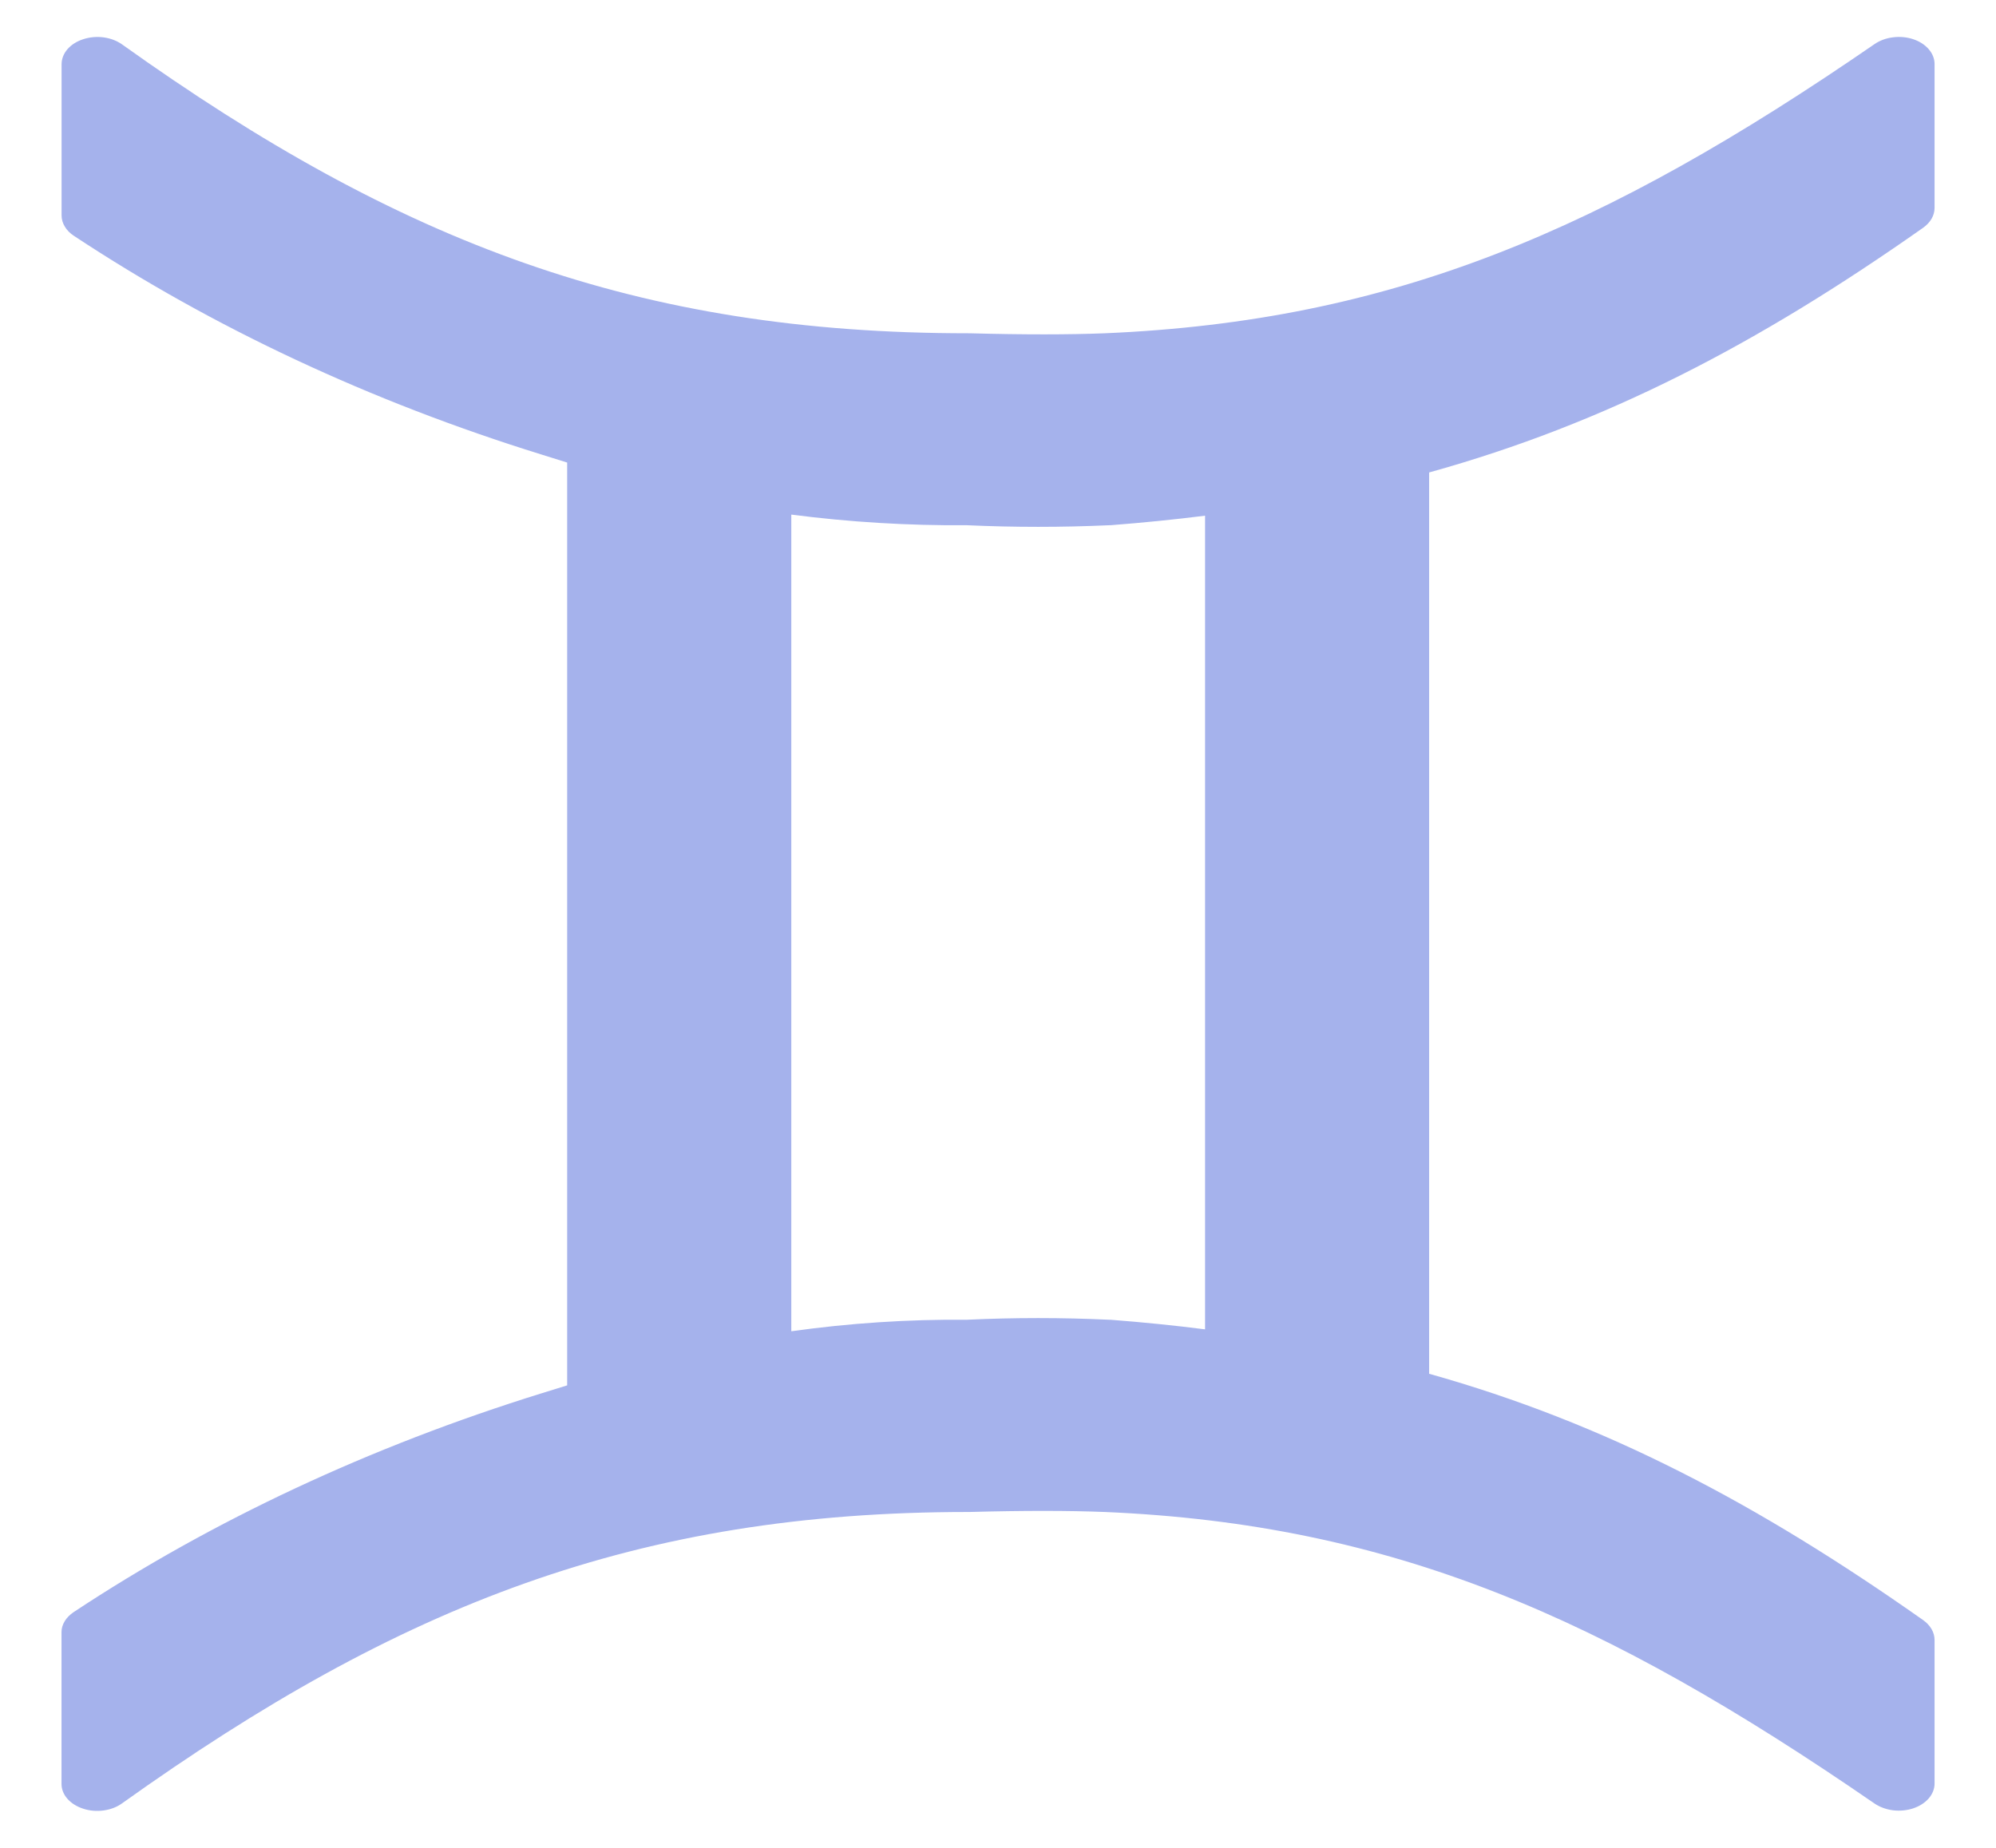 <svg width="27" height="25" viewBox="0 0 27 25" fill="none" xmlns="http://www.w3.org/2000/svg">
<path fill-rule="evenodd" clip-rule="evenodd" d="M7.672 6.258C7.557 6.222 7.44 6.186 7.32 6.148C5.011 5.431 2.876 4.431 0.999 3.19C0.947 3.156 0.905 3.114 0.877 3.066C0.848 3.019 0.833 2.967 0.833 2.915V0.866C0.834 0.795 0.861 0.725 0.913 0.665C0.965 0.605 1.04 0.558 1.127 0.53C1.214 0.502 1.31 0.493 1.404 0.506C1.497 0.519 1.584 0.552 1.653 0.602C5.417 3.29 8.622 4.509 13.098 4.509H13.115C13.857 4.529 14.46 4.528 14.944 4.509C18.831 4.343 21.691 3.121 25.358 0.596C25.428 0.548 25.514 0.516 25.607 0.505C25.7 0.493 25.796 0.502 25.882 0.531C25.968 0.56 26.04 0.607 26.091 0.667C26.142 0.726 26.169 0.796 26.169 0.866V2.813C26.169 2.863 26.155 2.913 26.129 2.959C26.102 3.005 26.063 3.047 26.015 3.081C23.777 4.656 21.719 5.729 19.332 6.392V18.586C21.719 19.256 23.779 20.344 26.015 21.919C26.063 21.953 26.102 21.995 26.129 22.041C26.155 22.087 26.169 22.137 26.169 22.187V24.13C26.169 24.201 26.142 24.27 26.091 24.33C26.04 24.389 25.968 24.436 25.882 24.465C25.796 24.494 25.7 24.503 25.607 24.492C25.514 24.48 25.428 24.448 25.358 24.401C21.691 21.875 18.831 20.622 14.944 20.456C14.458 20.437 13.856 20.436 13.113 20.456H13.096C8.62 20.456 5.415 21.71 1.651 24.398C1.582 24.448 1.496 24.481 1.402 24.494C1.308 24.507 1.212 24.499 1.125 24.47C1.038 24.442 0.963 24.395 0.911 24.335C0.859 24.276 0.832 24.206 0.832 24.134V22.085C0.831 22.033 0.846 21.982 0.875 21.934C0.903 21.887 0.945 21.845 0.997 21.81C2.874 20.569 5.011 19.57 7.32 18.852C7.44 18.814 7.557 18.78 7.672 18.743V6.258ZM10.704 6.968V18.011C11.488 17.901 12.285 17.848 13.082 17.855C13.722 17.825 14.363 17.825 15.002 17.855H15.02C15.46 17.889 15.887 17.932 16.301 17.985V6.977C15.887 7.029 15.46 7.072 15.02 7.106H15.002C14.363 7.135 13.722 7.135 13.082 7.106C12.285 7.112 11.489 7.064 10.704 6.962V6.968Z" fill="#A5B2EC"/>
</svg>
